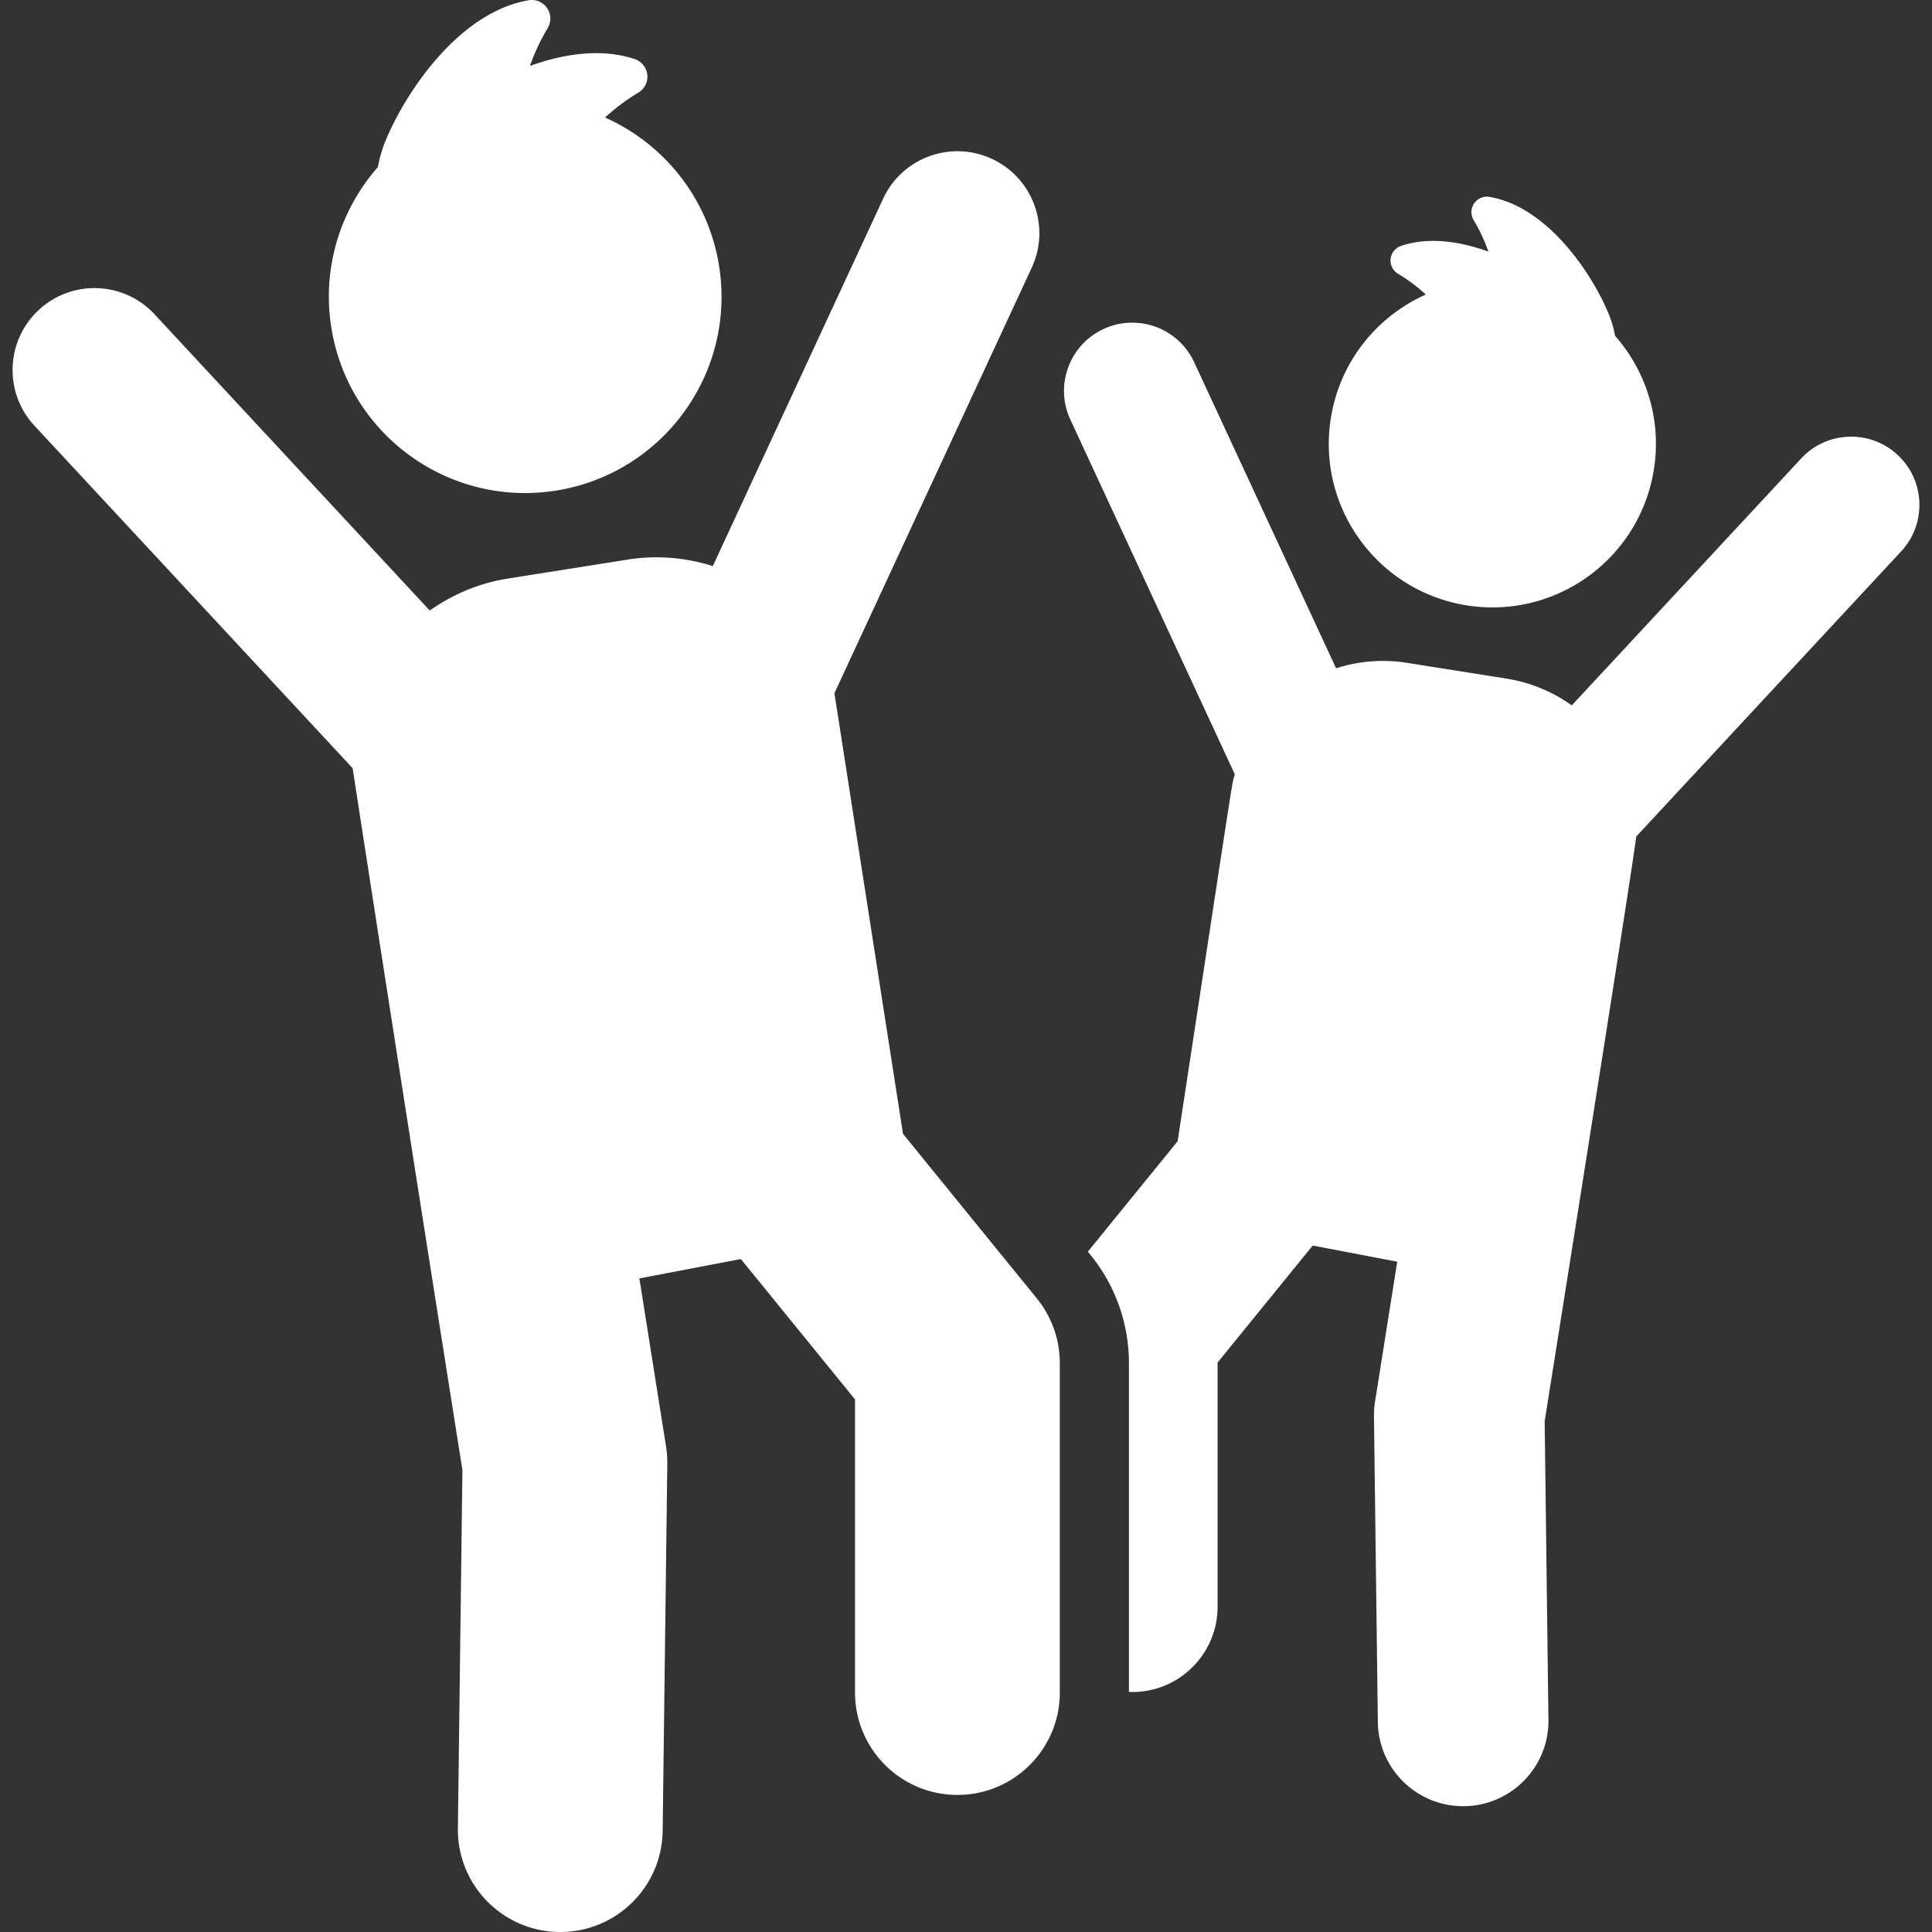 <svg class="" xml:space="preserve" style="enable-background:new 0 0 512 512" viewBox="0 0 292.907 292.907" y="0" x="0" height="512" width="512" xmlns:xlink="http://www.w3.org/1999/xlink" version="1.1" xmlns="http://www.w3.org/2000/svg"><rect x="0" y="0" width="292.907" height="292.907" fill="#333333" stroke="none"/><g><path data-original="#000000" opacity="1" fill="#ffffff" d="M84.283 74.379c16.232-2.574 27.311-17.813 24.735-34.055-1.636-10.315-8.402-18.542-17.285-22.51a30.999 30.999 0 0 1 5.06-3.781 2.813 2.813 0 0 0-.561-5.075c-5.03-1.677-10.702-.834-15.884 1.038a31.044 31.044 0 0 1 2.689-5.744A2.81 2.81 0 0 0 80.15.04C69.427 1.866 61.3 14.317 58.407 21.455a19.065 19.065 0 0 0-1.112 3.868c-5.652 6.423-8.509 15.22-7.065 24.322 2.575 16.244 17.824 27.308 34.053 24.734zM287.695 68.968c-4.185-3.888-10.732-3.65-14.622.538l-34.78 37.436a23.282 23.282 0 0 0-9.85-4.052l-15.145-2.401a23.283 23.283 0 0 0-10.737.827l-21.514-46.402c-2.404-5.184-8.555-7.438-13.738-5.035-5.184 2.403-7.438 8.555-5.035 13.738l24.928 53.767c-.54 1.982.149-2.066-8.666 55.641l-13.608 16.735.4.492a25.999 25.999 0 0 1 5.827 16.403v49.844c.169.006.335.025.506.025 7.143 0 12.933-5.79 12.933-12.933v-37.019l14.422-17.736 12.815 2.447-3.368 21.24a12.937 12.937 0 0 0-.158 2.189l.587 46.354c.09 7.086 5.861 12.77 12.929 12.768l.167-.001c7.142-.09 12.858-5.953 12.768-13.096l-.572-45.252c.77-4.855 13.787-86.709 13.868-88.646l40.183-43.251c3.886-4.185 3.646-10.73-.54-14.62z"></path><path data-original="#000000" opacity="1" fill="#ffffff" d="M222.371 91.779c13.521 2.145 26.226-7.073 28.372-20.605 1.202-7.584-1.178-14.913-5.887-20.264a15.87 15.87 0 0 0-.927-3.222c-2.41-5.945-9.182-16.319-18.114-17.841a2.343 2.343 0 0 0-2.405 3.508 25.83 25.83 0 0 1 2.242 4.791c-4.317-1.561-9.043-2.268-13.234-.87a2.346 2.346 0 0 0-1.588 1.965c-.1.909.338 1.792 1.12 2.264a25.88 25.88 0 0 1 4.215 3.15c-7.4 3.304-13.038 10.158-14.4 18.752-2.146 13.533 7.084 26.228 20.606 28.372zM136.902 171.898l-10.396-66.8 29.915-64.523c2.886-6.223.18-13.605-6.043-16.49-6.22-2.885-13.605-.182-16.49 6.043l-25.823 55.699a27.935 27.935 0 0 0-12.891-.992l-18.178 2.882a27.94 27.94 0 0 0-11.835 4.849L23.426 47.643c-4.67-5.025-12.526-5.313-17.552-.646C.85 51.666.561 59.524 5.229 64.549l48.233 51.916s7.209 46.895 16.646 106.405l-.688 54.317c-.108 8.572 6.753 15.61 15.326 15.719l.2.001c8.481 0 15.411-6.821 15.519-15.327l.704-55.64c.012-.88-.053-1.759-.19-2.628l-4.043-25.495 15.384-2.938 17.31 21.289v44.435c0 8.573 6.95 15.523 15.523 15.523s15.523-6.95 15.523-15.523v-49.949c0-3.567-1.228-7.026-3.478-9.794l-20.296-24.962z"></path></g></svg>